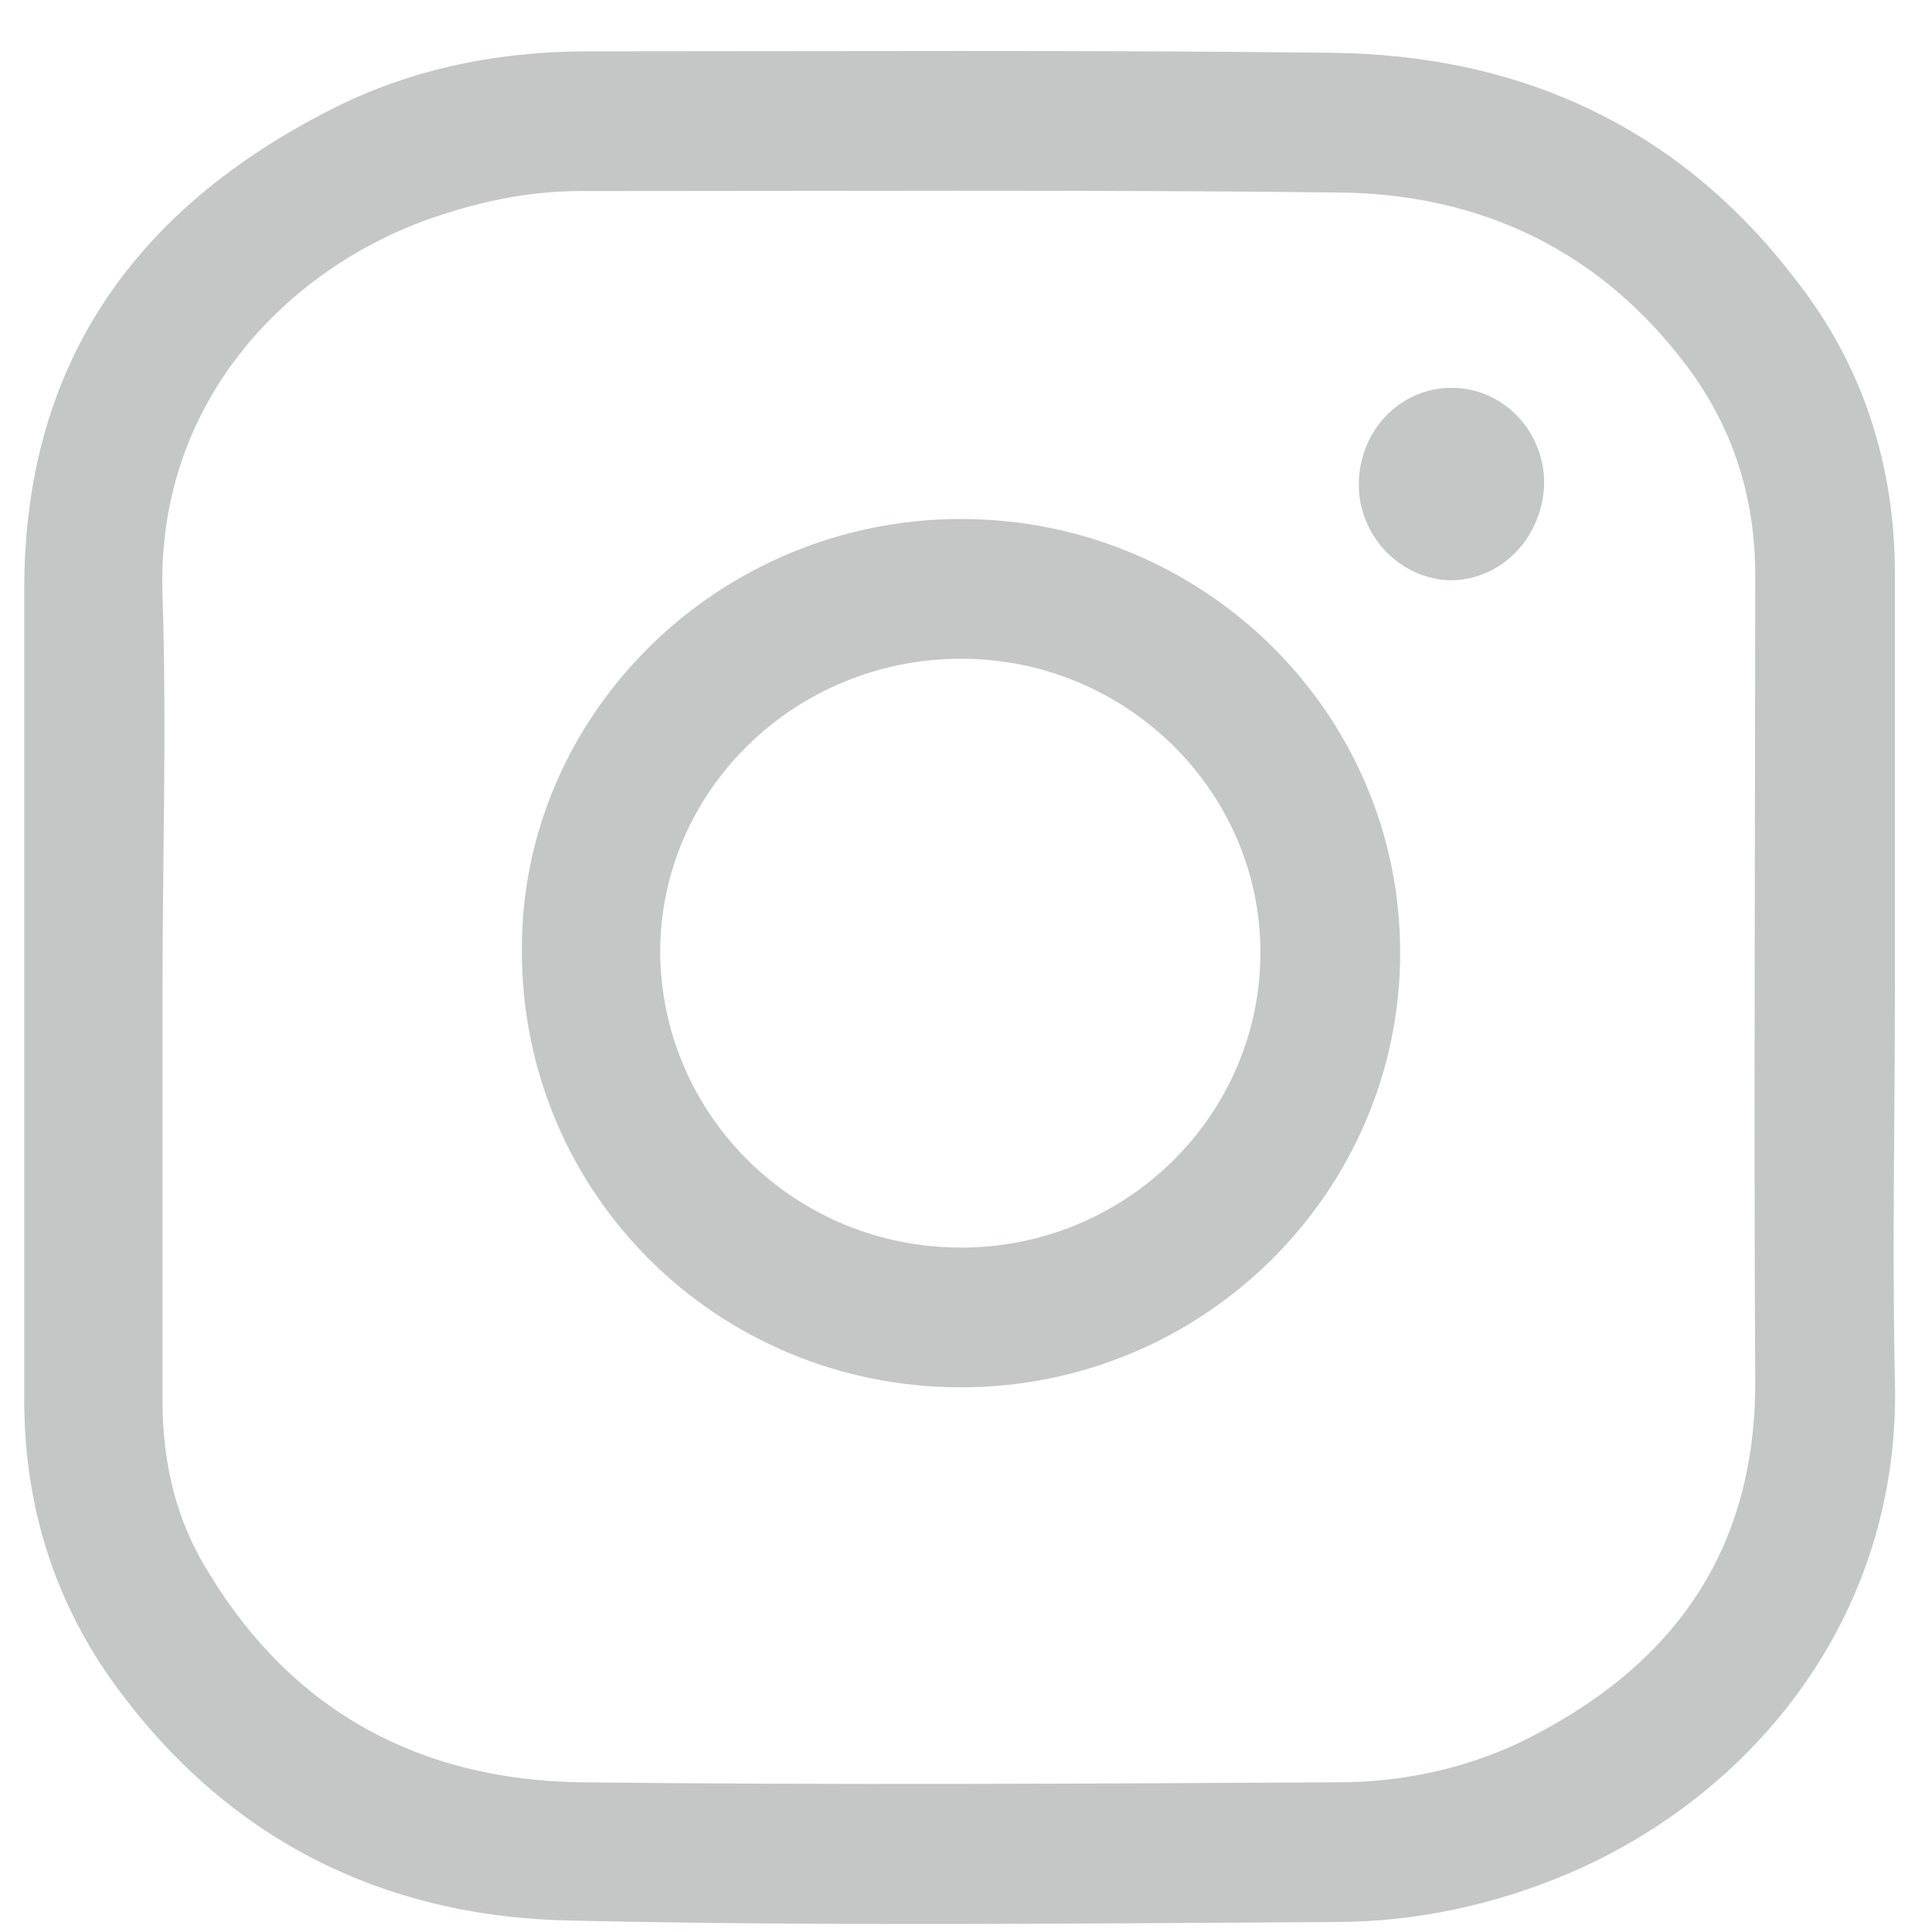 <?xml version="1.0" encoding="UTF-8"?>
<!DOCTYPE svg PUBLIC "-//W3C//DTD SVG 1.1//EN" "http://www.w3.org/Graphics/SVG/1.1/DTD/svg11.dtd">
<!-- Creator: CorelDRAW X7 -->
<svg xmlns="http://www.w3.org/2000/svg" xml:space="preserve" width="13.547mm" height="13.547mm" version="1.1" style="shape-rendering:geometricPrecision; text-rendering:geometricPrecision; image-rendering:optimizeQuality; fill-rule:evenodd; clip-rule:evenodd"
viewBox="0 0 1355 1355"
 xmlns:xlink="http://www.w3.org/1999/xlink"
 enable-background="new 0 0 512 512">
 <defs>
  <style type="text/css">
   <![CDATA[
    .fil0 {fill:#C5C6C6}
   ]]>
  </style>
 </defs>
 <g id="Layer_x0020_1">
  <g id="_2762103263360">
   <g>
    <path class="fil0" d="M1329 692c0,92 -2,185 0,277 4,163 -98,289 -229,345 -52,22 -107,34 -164,34 -178,1 -356,3 -534,-1 -134,-2 -245,-58 -324,-169 -41,-58 -61,-124 -61,-196 0,-190 0,-379 0,-569 0,-155 75,-263 209,-333 58,-31 121,-44 187,-44 173,0 346,-1 519,1 134,1 246,52 328,160 47,60 69,130 69,206 0,96 0,193 0,289zm-1215 0c0,97 0,194 0,291 0,44 10,85 33,121 59,97 148,144 259,146 177,2 355,1 533,0 43,0 86,-9 125,-27 108,-52 168,-134 167,-256 -1,-188 0,-376 0,-564 0,-53 -15,-102 -47,-145 -61,-82 -145,-122 -245,-123 -178,-2 -355,-1 -532,-1 -38,0 -74,8 -110,21 -97,36 -188,128 -183,263 3,92 0,183 0,274z"/>
    <path class="fil0" d="M674 973c-171,0 -308,-136 -308,-306 -1,-166 138,-303 308,-303 170,0 308,136 308,304 0,168 -138,305 -308,305zm0 -98c116,0 210,-93 210,-207 0,-113 -94,-206 -210,-206 -116,0 -211,92 -211,206 1,115 95,207 211,207z"/>
    <path class="fil0" d="M1018 272c36,0 65,30 65,67 -1,38 -30,68 -66,68 -35,-1 -64,-31 -64,-67 0,-38 29,-68 65,-68z"/>
   </g>
  </g>
 </g>
</svg>
